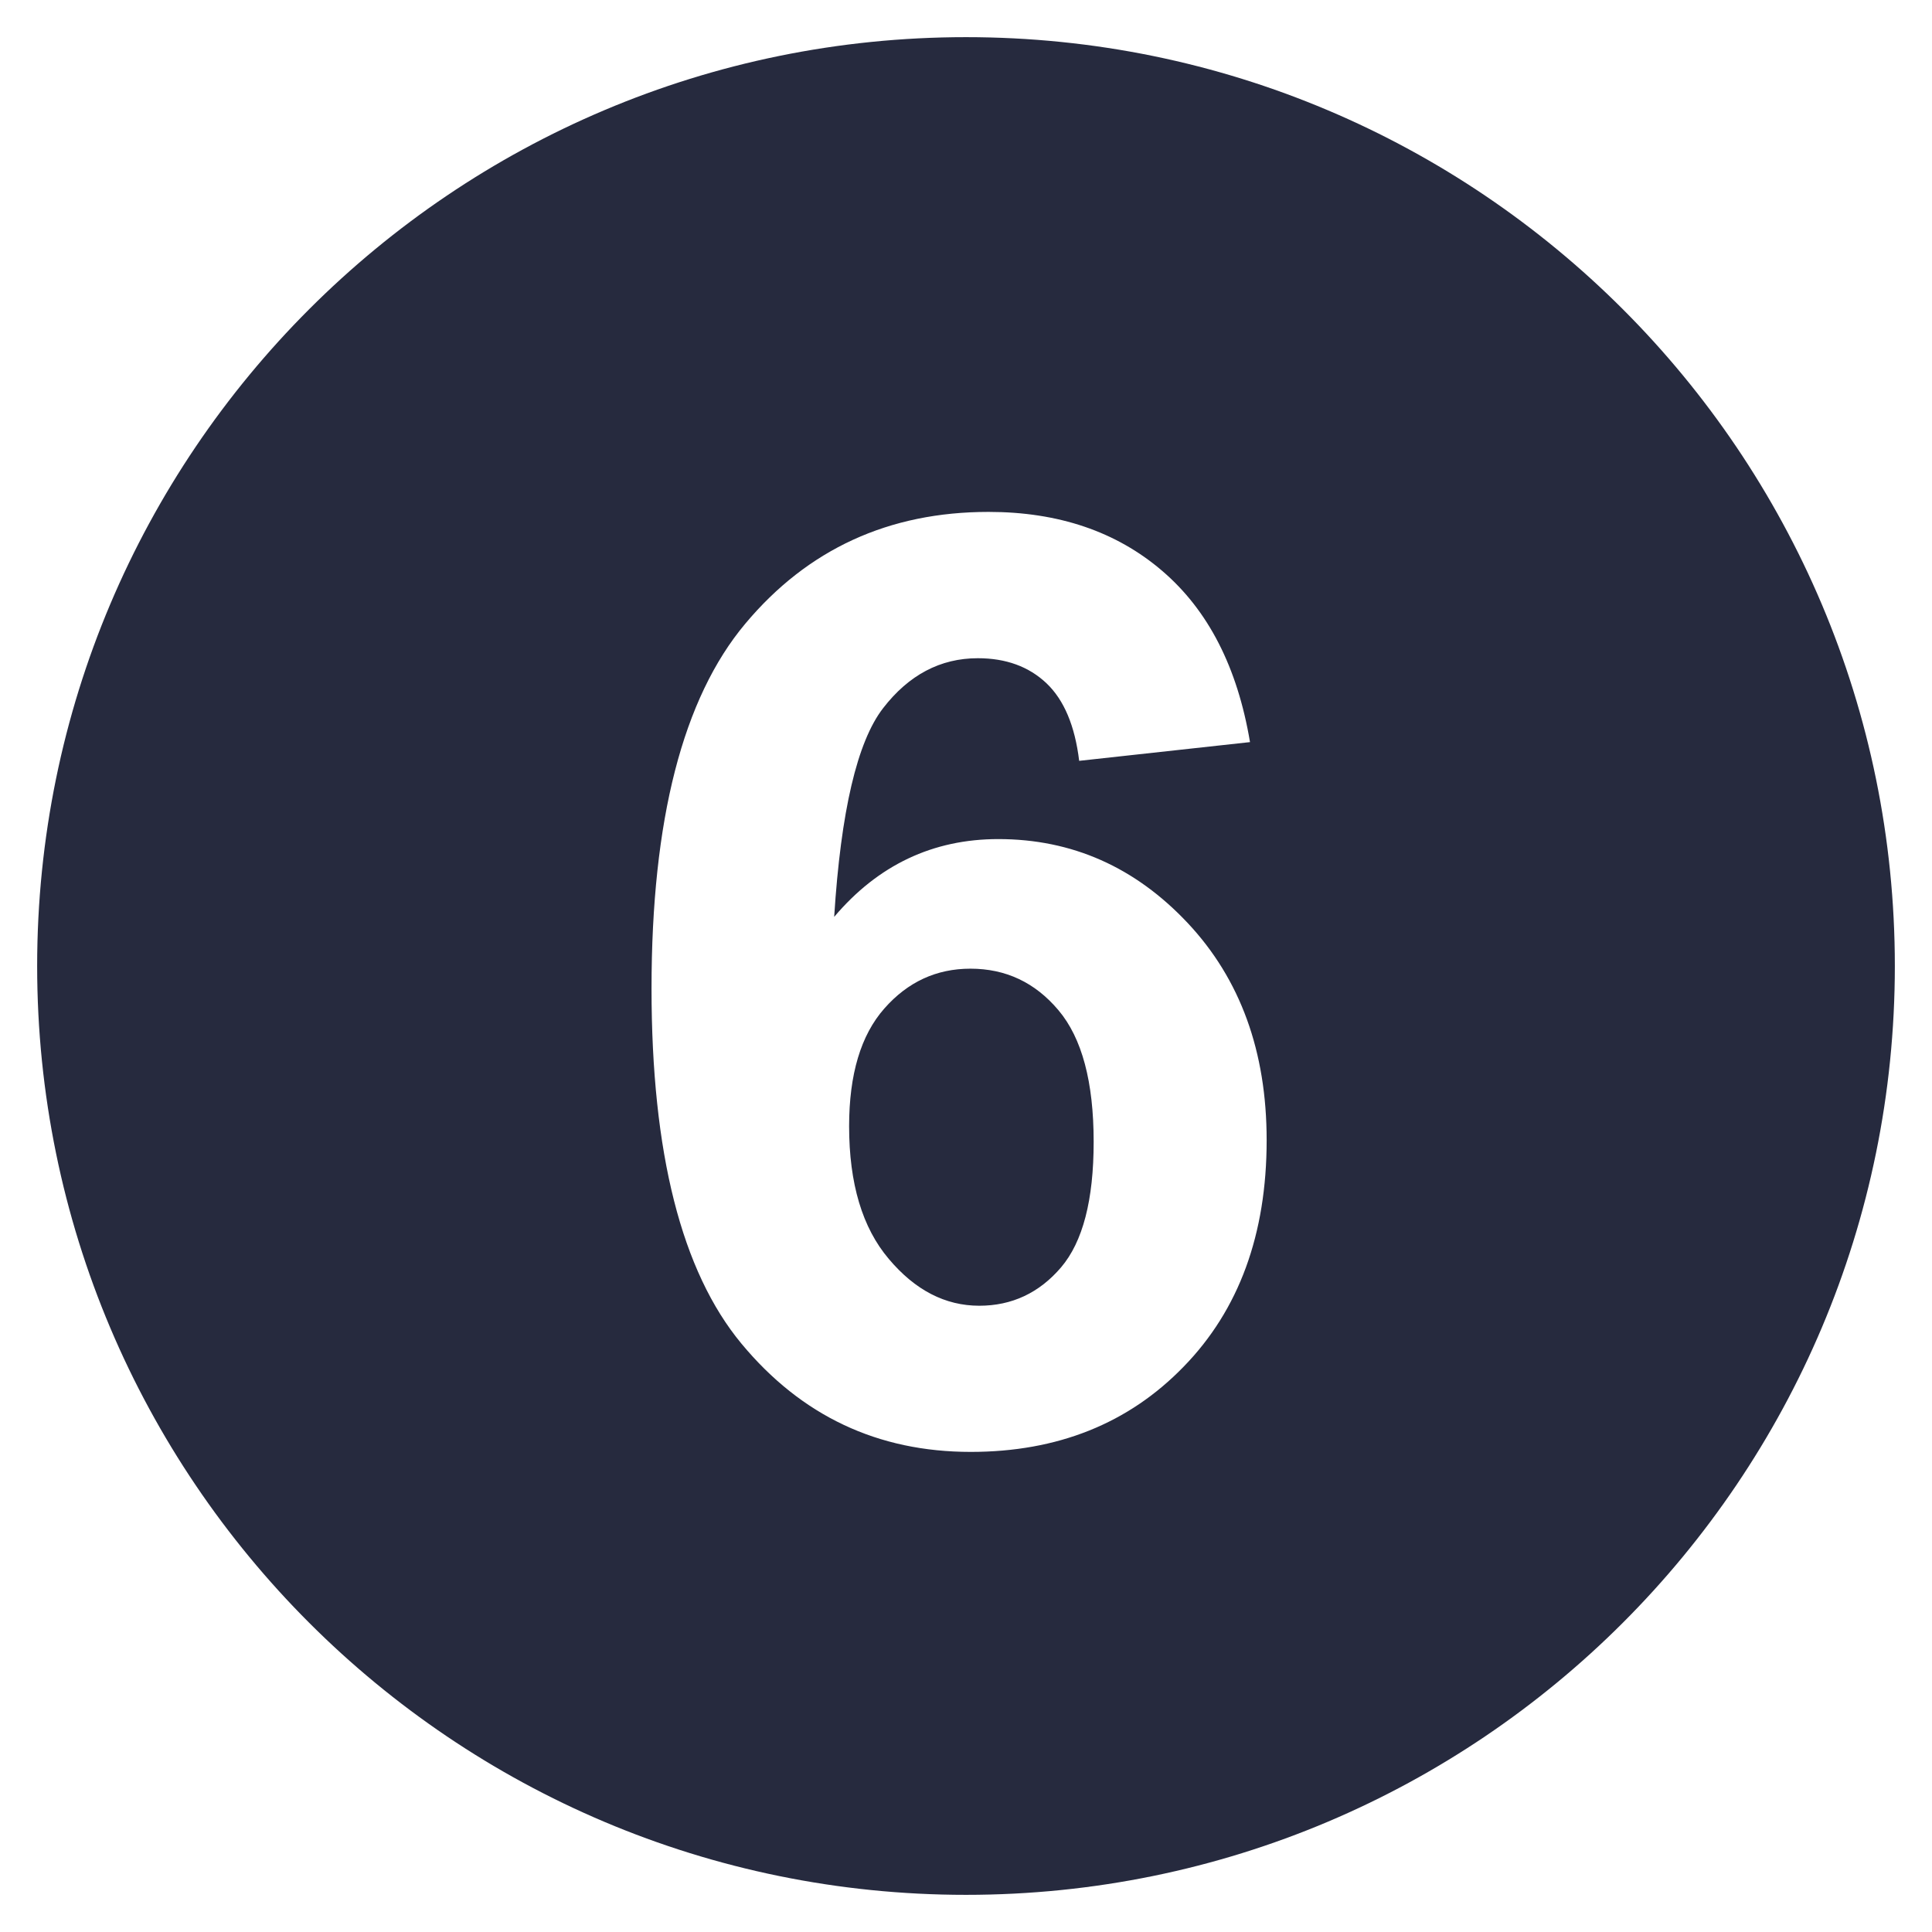 <svg width="26" height="26" viewBox="0 0 26 26" fill="none" xmlns="http://www.w3.org/2000/svg">
<path d="M13.06 13.036C12.602 13.036 12.216 13.214 11.901 13.572C11.585 13.93 11.427 14.458 11.427 15.156C11.427 15.928 11.605 16.523 11.961 16.942C12.315 17.363 12.721 17.572 13.179 17.572C13.618 17.572 13.986 17.399 14.279 17.056C14.572 16.712 14.718 16.15 14.718 15.366C14.718 14.561 14.561 13.971 14.245 13.596C13.93 13.221 13.534 13.036 13.06 13.036ZM13 0.5C6.096 0.5 0.5 6.096 0.5 13C0.5 19.904 6.096 25.5 13 25.5C19.904 25.5 25.5 19.904 25.5 13C25.5 6.096 19.904 0.5 13 0.5ZM15.93 18.391C15.187 19.158 14.23 19.539 13.064 19.539C11.812 19.539 10.784 19.054 9.978 18.082C9.172 17.11 8.768 15.517 8.768 13.303C8.768 11.033 9.189 9.396 10.03 8.393C10.87 7.39 11.961 6.889 13.303 6.889C14.244 6.889 15.024 7.154 15.641 7.683C16.26 8.213 16.653 8.98 16.822 9.987L14.523 10.239C14.466 9.768 14.319 9.419 14.083 9.195C13.845 8.97 13.537 8.858 13.159 8.858C12.656 8.858 12.23 9.082 11.883 9.532C11.536 9.982 11.316 10.916 11.226 12.339C11.817 11.641 12.554 11.292 13.435 11.292C14.427 11.292 15.277 11.669 15.985 12.423C16.692 13.177 17.046 14.151 17.046 15.344C17.046 16.611 16.674 17.627 15.93 18.391Z" fill="#262A3E"/>
</svg>
